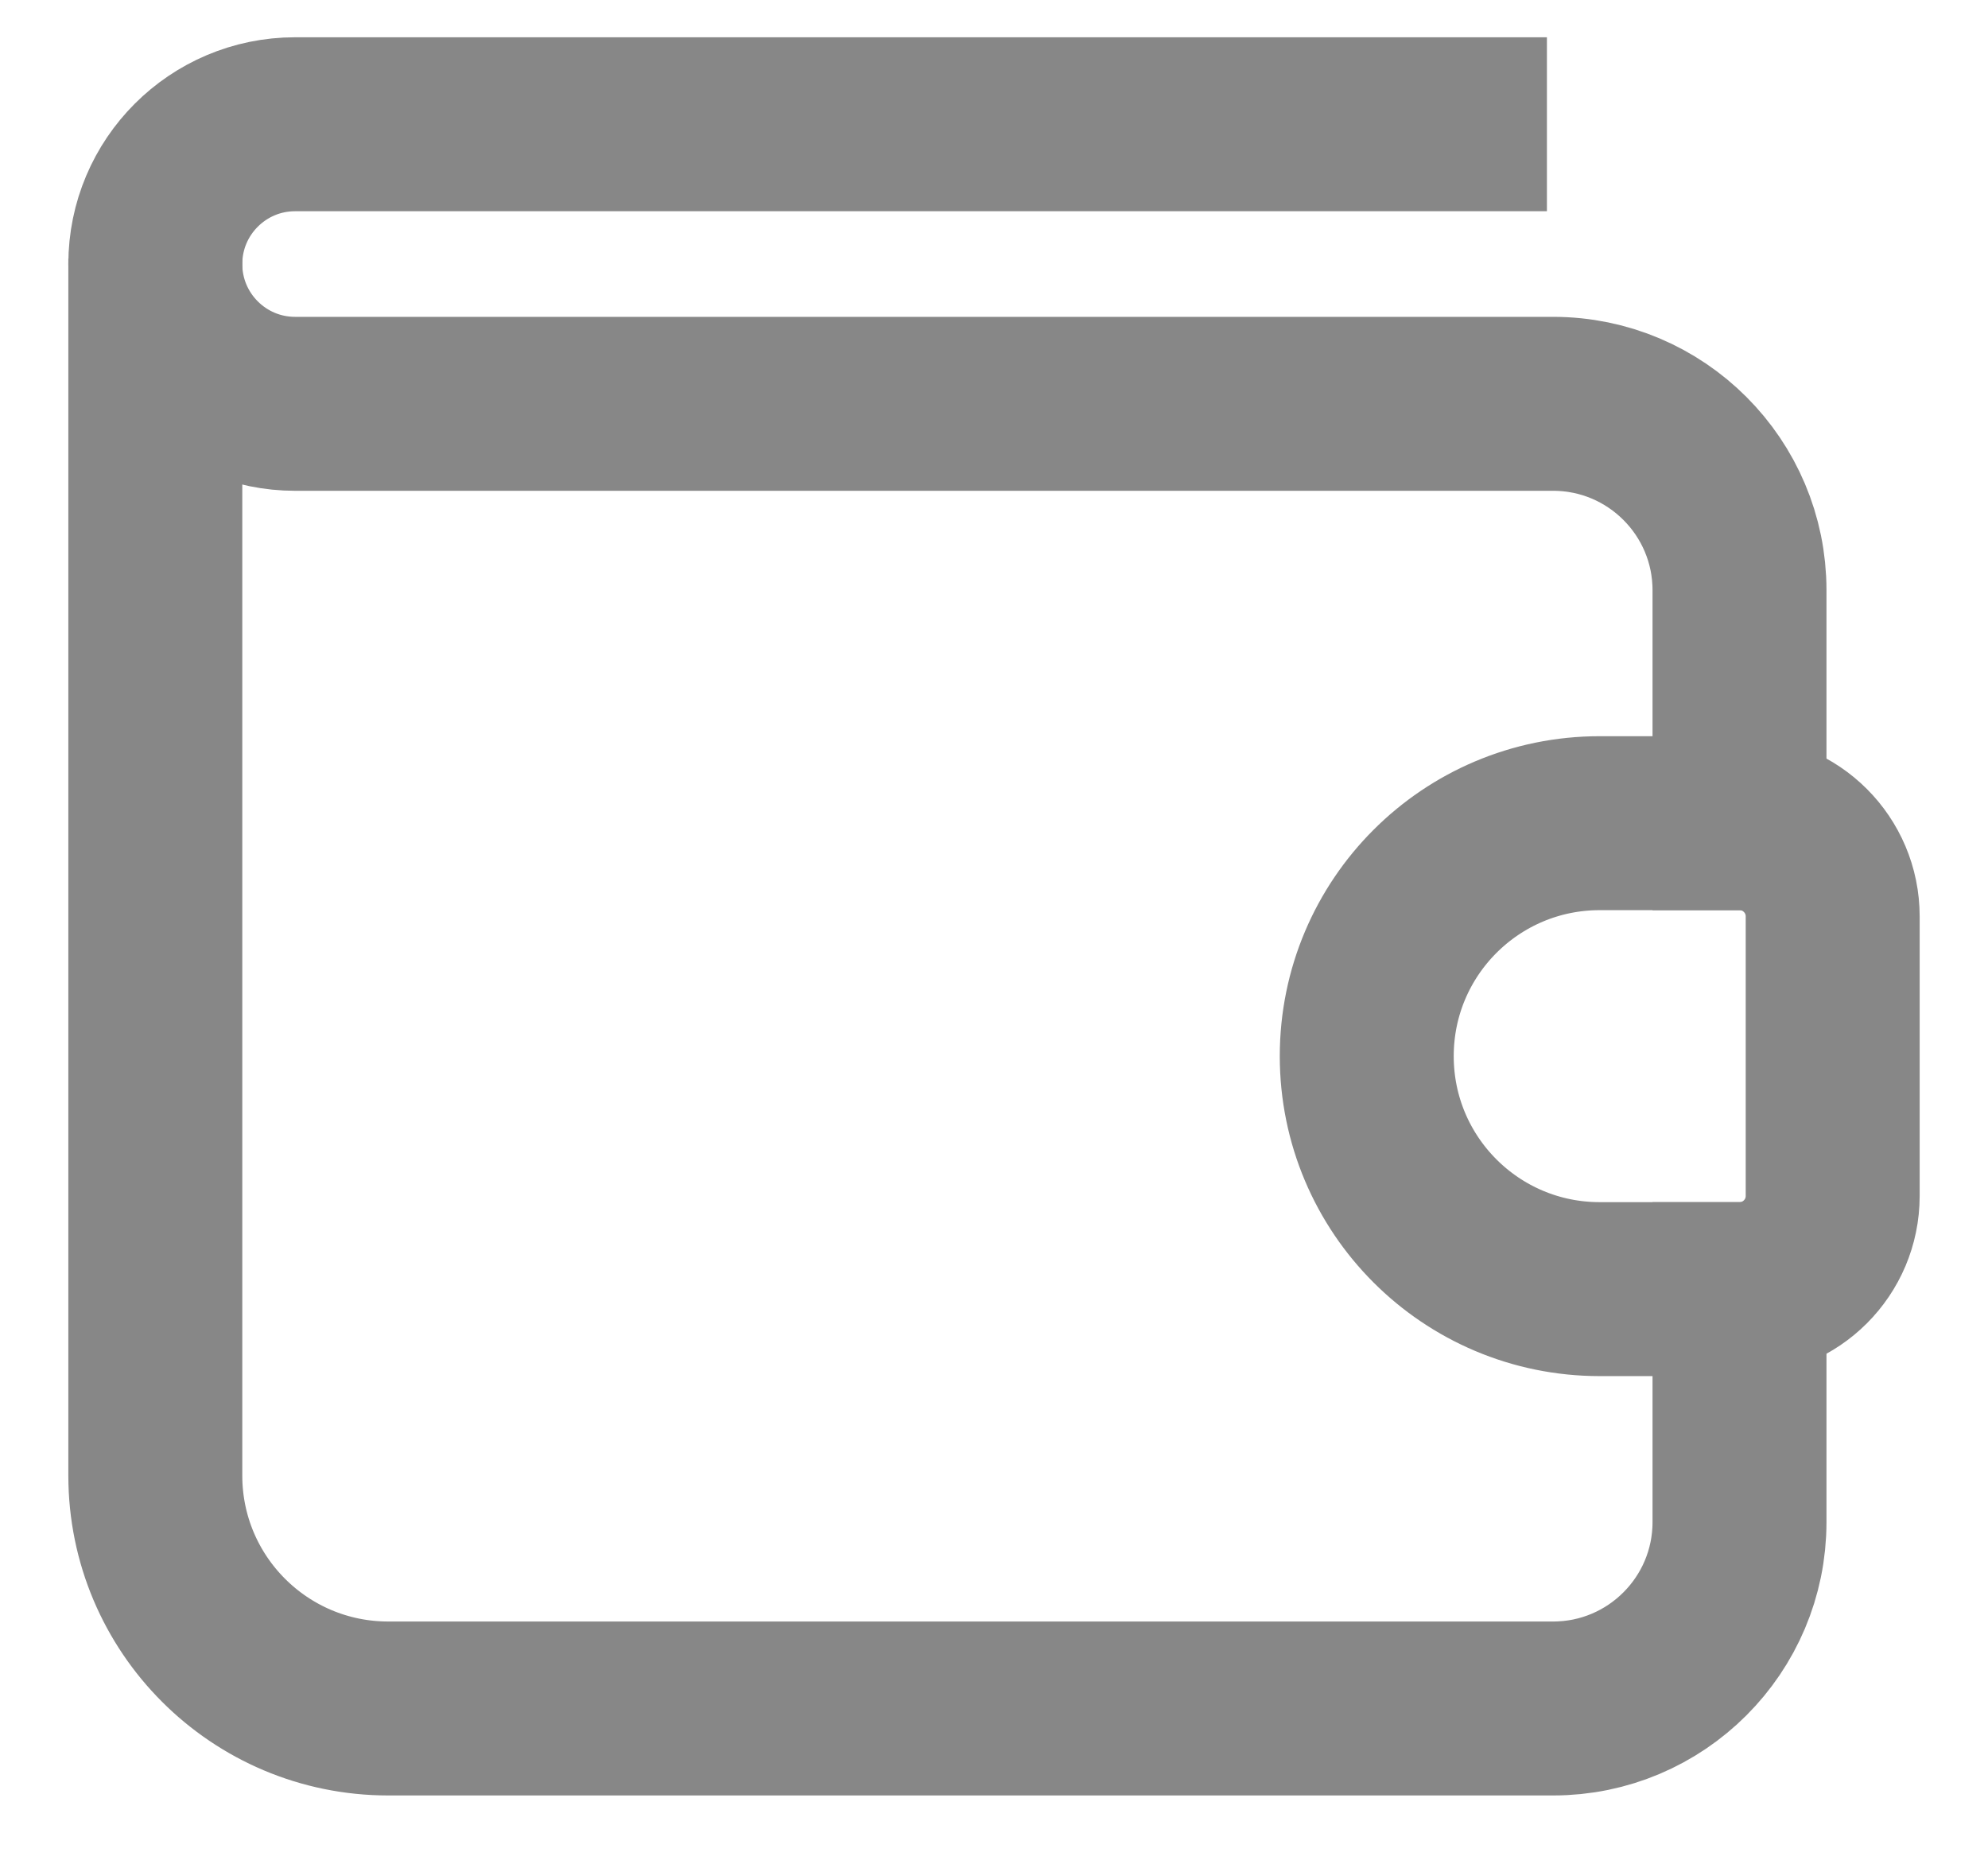 <svg width="16" height="15" viewBox="0 0 16 15" fill="none" xmlns="http://www.w3.org/2000/svg">
<g id="i">
<path id="Path" d="M14 6.625V4.75C14 3.922 13.328 3.25 12.5 3.25H2.375C1.754 3.25 1.25 2.746 1.25 2.125C1.25 1.504 1.754 1 2.375 1H11.75" stroke="#878787" stroke-width="1.4" stroke-linecap="square"/>
<path id="Path_2" d="M14 6.625H12.875C11.839 6.625 11 7.464 11 8.5C11 9.536 11.839 10.375 12.875 10.375H14C14.414 10.375 14.75 10.039 14.75 9.625V7.375C14.75 6.961 14.414 6.625 14 6.625Z" stroke="#878787" stroke-width="1.4" stroke-linecap="square"/>
<path id="Path_3" d="M14 10.375V12.25C14 13.078 13.328 13.75 12.5 13.75H3.125C2.089 13.75 1.25 12.911 1.25 11.875V2.781" stroke="#878787" stroke-width="1.4" stroke-linecap="square"/>
</g>
</svg>

